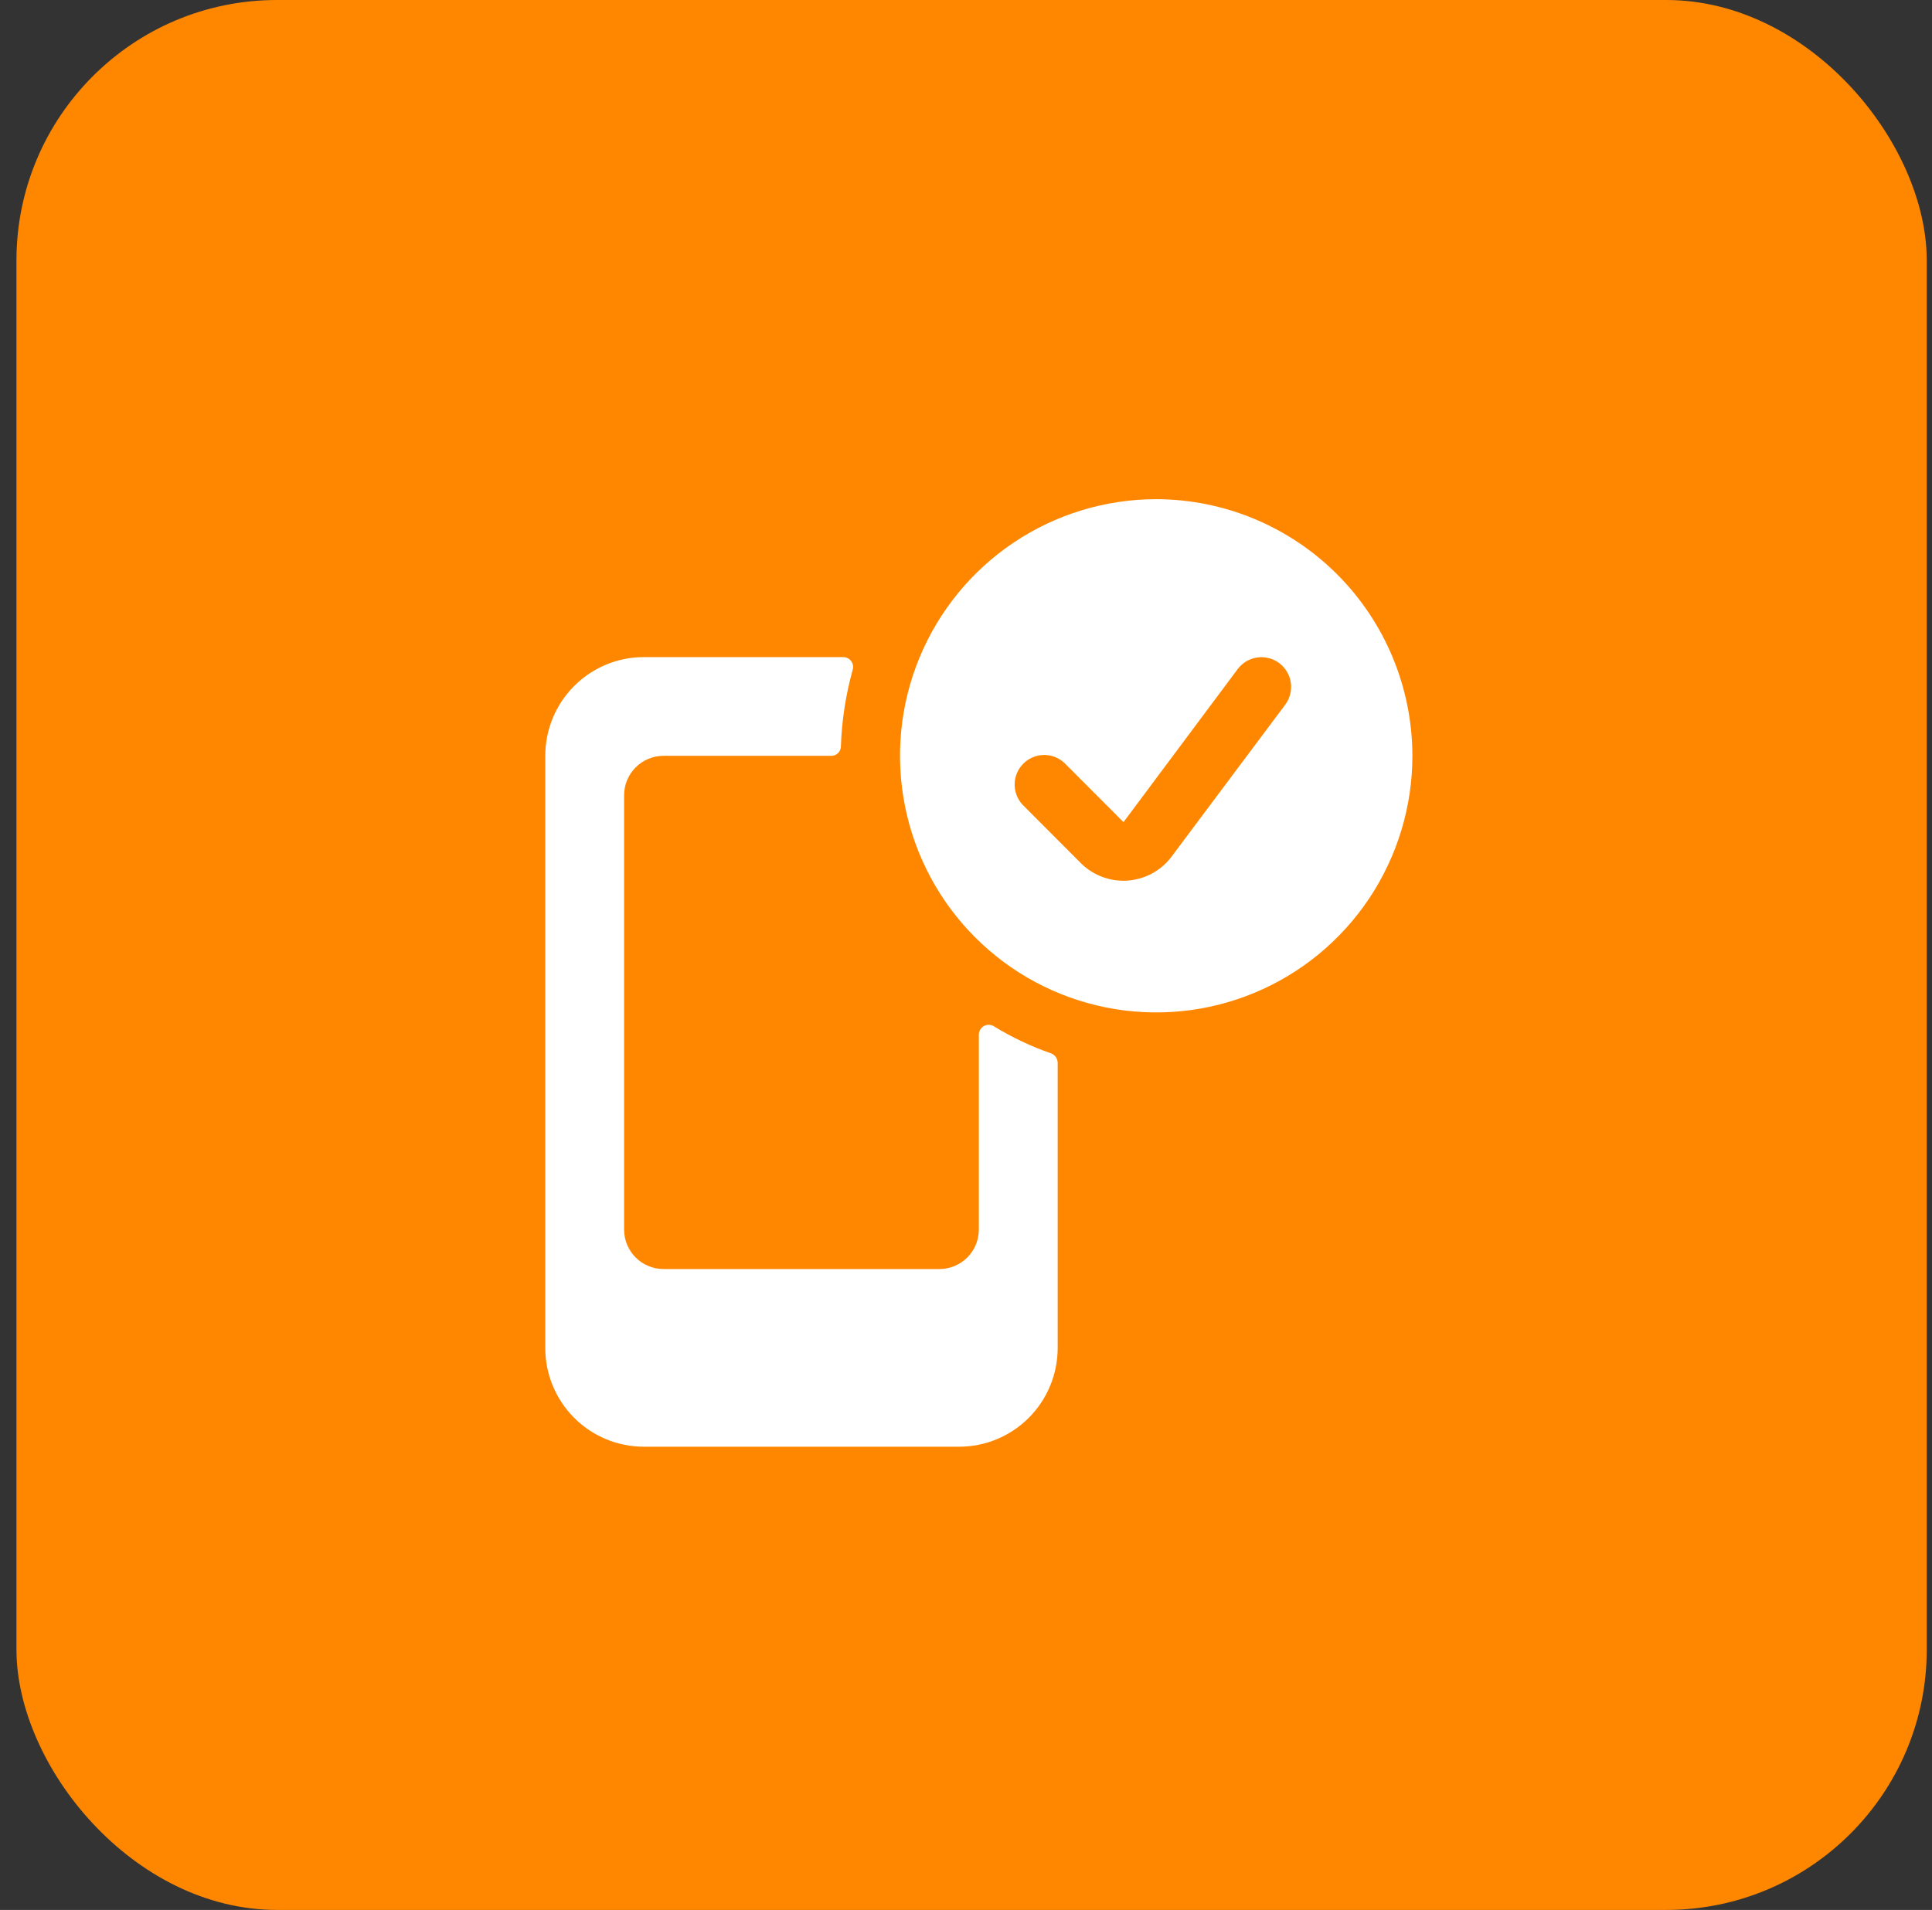 <svg width="89" height="88" viewBox="0 0 89 88" fill="none"
  xmlns="http://www.w3.org/2000/svg">
  <rect x="0" y="0" width="89" height="88" fill="#333333" stroke="none"/>
  <rect x="0.758" width="88" height="88" rx="12" fill="#FF8700"/>
  <path d="M45.091 47.666V56.653C45.091 57.135 44.9 57.598 44.56 57.939C44.219 58.28 43.757 58.471 43.276 58.471H30.566C30.085 58.471 29.623 58.28 29.282 57.939C28.942 57.598 28.75 57.135 28.75 56.653V36.643C28.75 36.161 28.942 35.698 29.282 35.357C29.623 35.016 30.085 34.824 30.566 34.824H38.301C38.416 34.824 38.527 34.778 38.609 34.696C38.691 34.614 38.737 34.503 38.737 34.387C38.778 33.194 38.961 32.009 39.281 30.858C39.301 30.792 39.305 30.722 39.293 30.654C39.281 30.586 39.254 30.521 39.214 30.465C39.174 30.409 39.121 30.363 39.061 30.33C39 30.298 38.933 30.279 38.864 30.276H29.658C28.454 30.276 27.3 30.756 26.449 31.608C25.597 32.461 25.119 33.618 25.119 34.824V62.11C25.119 62.707 25.236 63.298 25.465 63.85C25.693 64.402 26.027 64.903 26.449 65.325C26.87 65.748 27.37 66.082 27.921 66.311C28.472 66.54 29.062 66.657 29.658 66.657H44.184C44.78 66.657 45.37 66.54 45.921 66.311C46.471 66.082 46.972 65.748 47.393 65.325C47.815 64.903 48.149 64.402 48.377 63.85C48.605 63.298 48.723 62.707 48.723 62.11V48.958C48.719 48.868 48.69 48.78 48.639 48.706C48.587 48.632 48.515 48.574 48.432 48.539C47.506 48.218 46.617 47.797 45.781 47.284C45.713 47.243 45.635 47.22 45.555 47.218C45.475 47.217 45.396 47.236 45.326 47.275C45.256 47.314 45.197 47.37 45.156 47.439C45.115 47.508 45.093 47.586 45.091 47.666Z" fill="white"/>
  <path d="M53.262 23C50.928 23 48.646 23.694 46.705 24.993C44.764 26.292 43.252 28.139 42.358 30.299C41.465 32.459 41.231 34.837 41.687 37.13C42.142 39.424 43.266 41.531 44.917 43.184C46.567 44.838 48.67 45.964 50.959 46.42C53.249 46.877 55.622 46.642 57.778 45.748C59.935 44.853 61.778 43.337 63.075 41.393C64.371 39.448 65.064 37.162 65.064 34.824C65.059 31.689 63.814 28.685 61.602 26.468C59.389 24.252 56.39 23.005 53.262 23ZM47.107 37.079C46.866 36.821 46.735 36.479 46.741 36.125C46.748 35.772 46.891 35.435 47.14 35.185C47.389 34.935 47.726 34.791 48.079 34.785C48.432 34.779 48.773 34.91 49.031 35.151L51.755 37.88L57.02 30.822C57.129 30.678 57.264 30.558 57.419 30.467C57.574 30.376 57.745 30.317 57.923 30.293C58.101 30.268 58.282 30.279 58.456 30.325C58.63 30.37 58.793 30.449 58.936 30.558C59.079 30.667 59.199 30.803 59.29 30.958C59.38 31.113 59.44 31.285 59.464 31.463C59.489 31.641 59.478 31.823 59.432 31.997C59.387 32.17 59.307 32.334 59.199 32.477L53.934 39.517C53.694 39.822 53.394 40.074 53.051 40.255C52.709 40.437 52.333 40.545 51.946 40.573C51.56 40.6 51.172 40.546 50.807 40.414C50.443 40.283 50.11 40.076 49.83 39.808L47.107 37.079Z" fill="white"/>
</svg>
